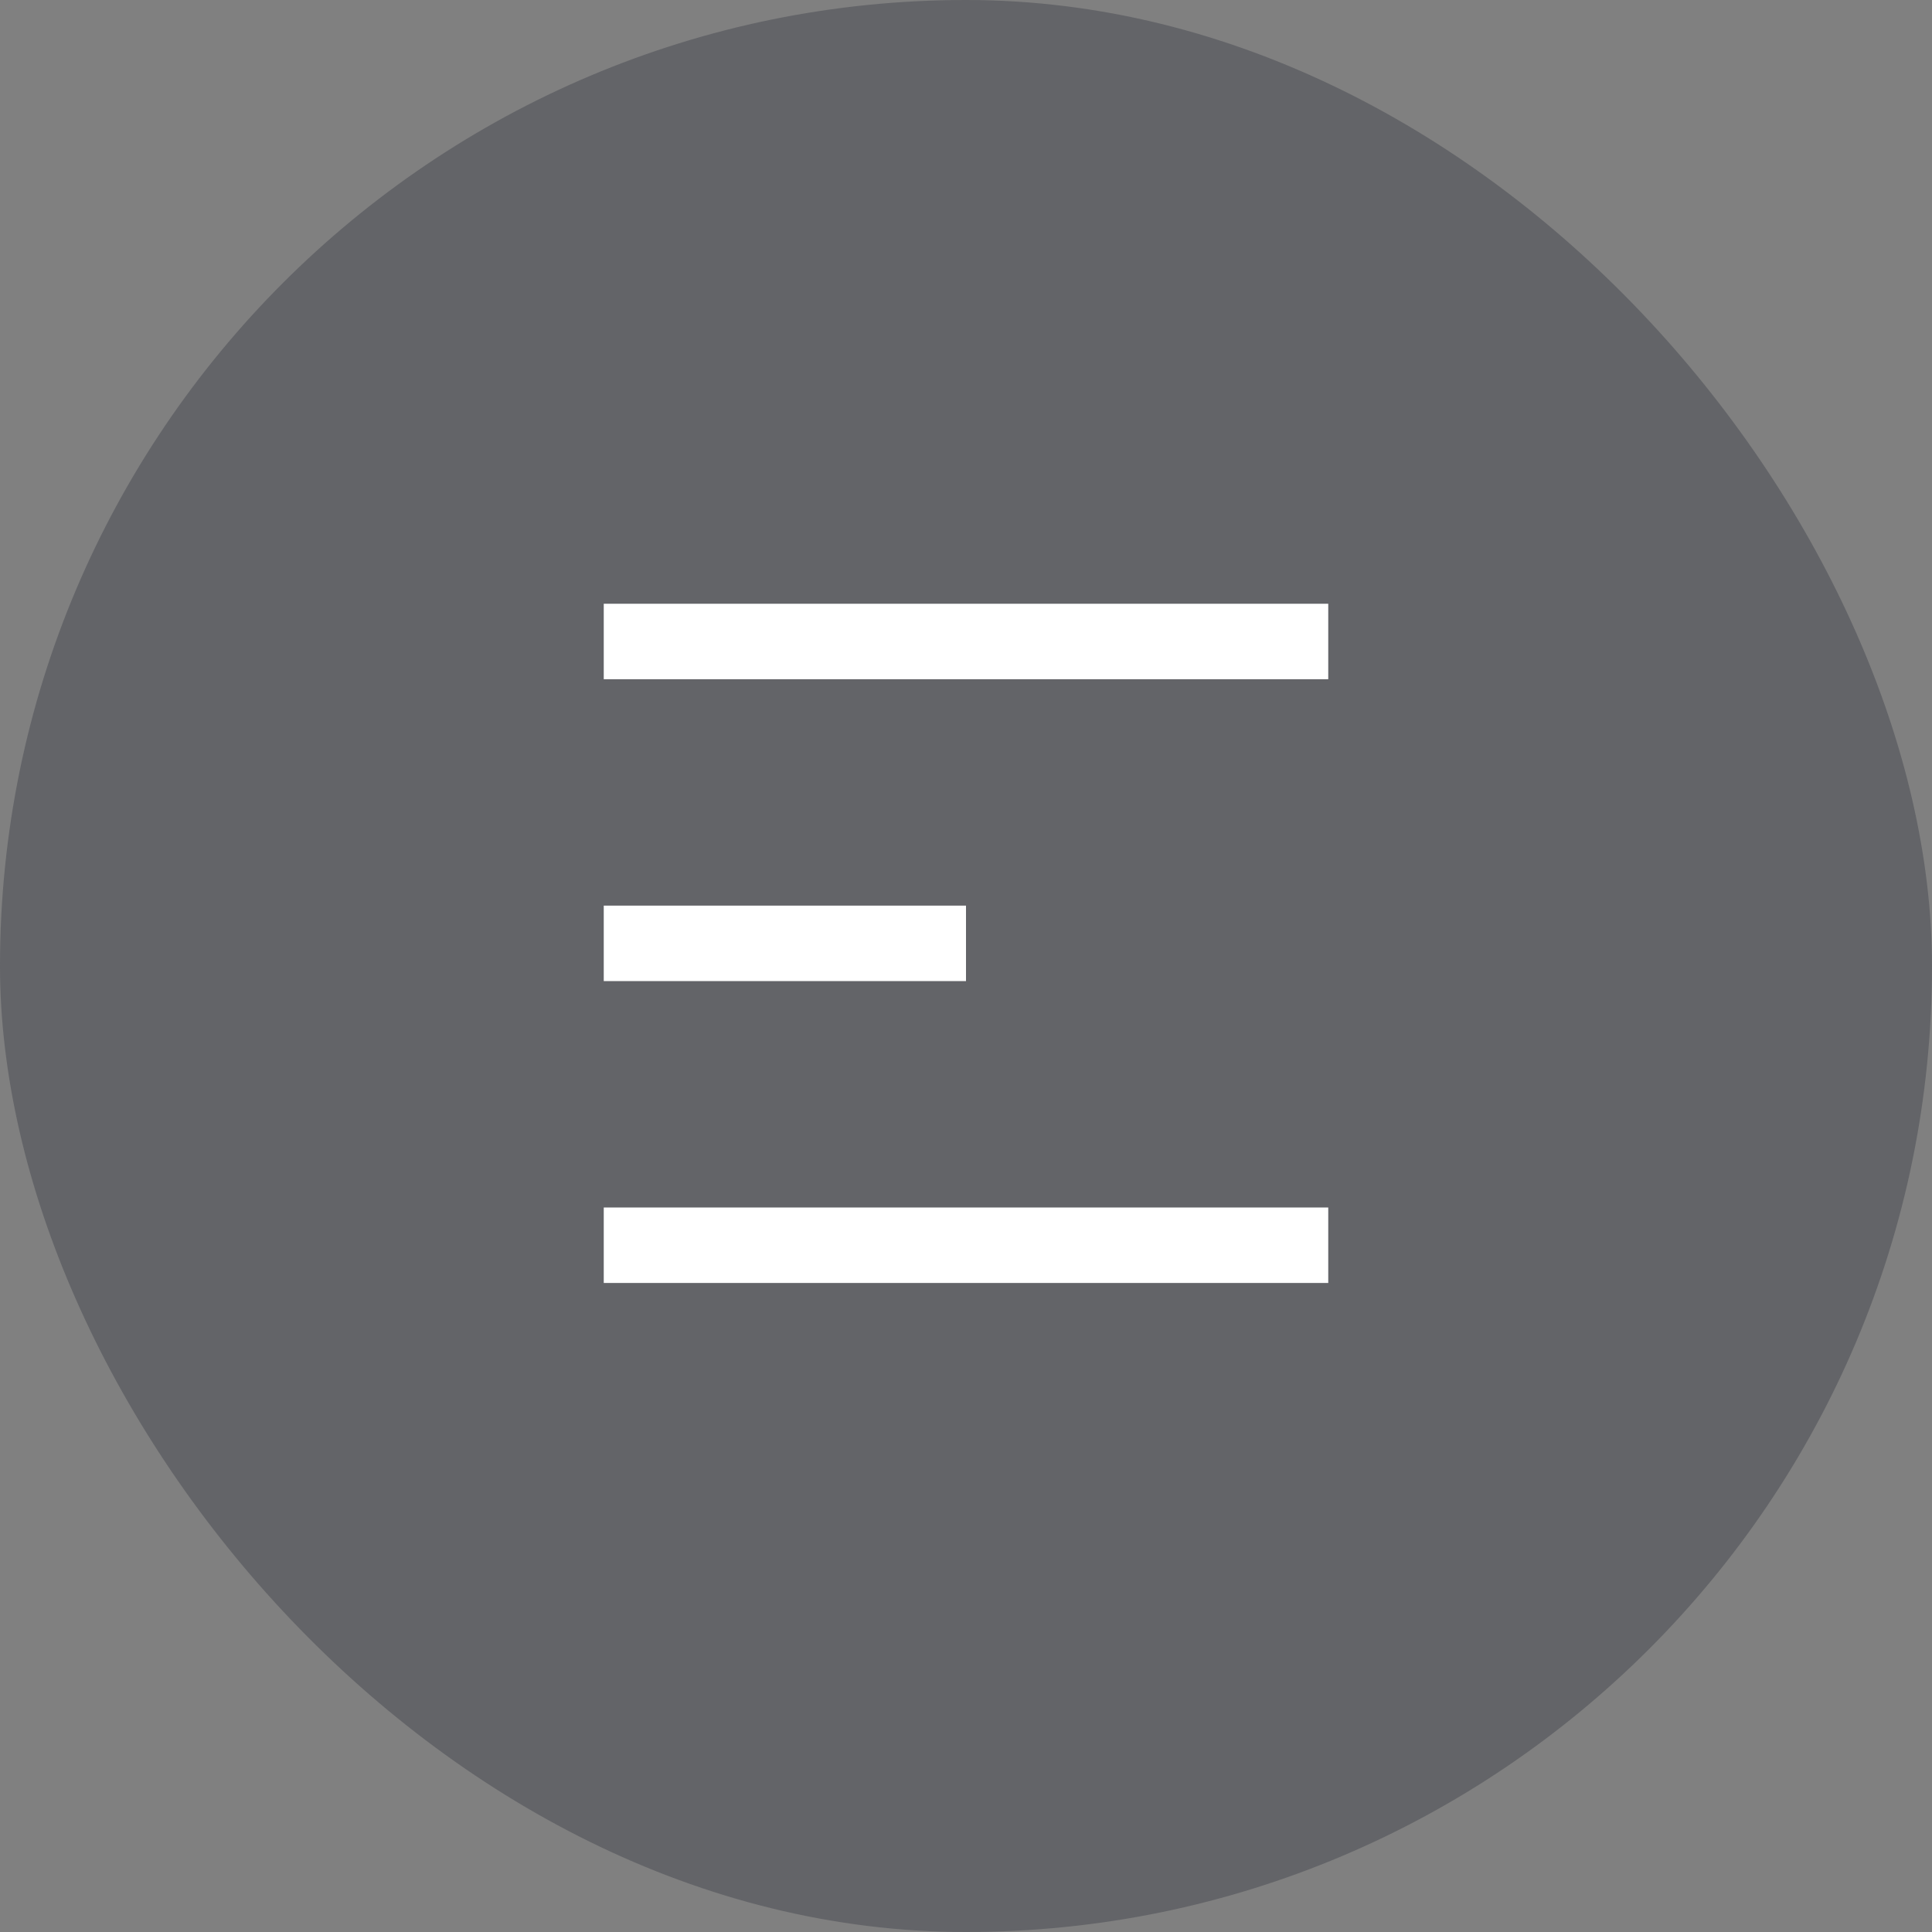 <svg width="32" height="32" viewBox="0 0 32 32" fill="none" xmlns="http://www.w3.org/2000/svg">
<rect x="0" y="0" width="32" height="32" fill="#808080" stroke="none"/>
<rect width="32" height="32" rx="16" fill="#464851" fill-opacity="0.5"/>
<rect x="10" y="10" width="12" height="1.25" fill="white"/>
<rect x="10" y="15" width="6" height="1.25" fill="white"/>
<rect x="10" y="20" width="12" height="1.25" fill="white"/>
</svg>
